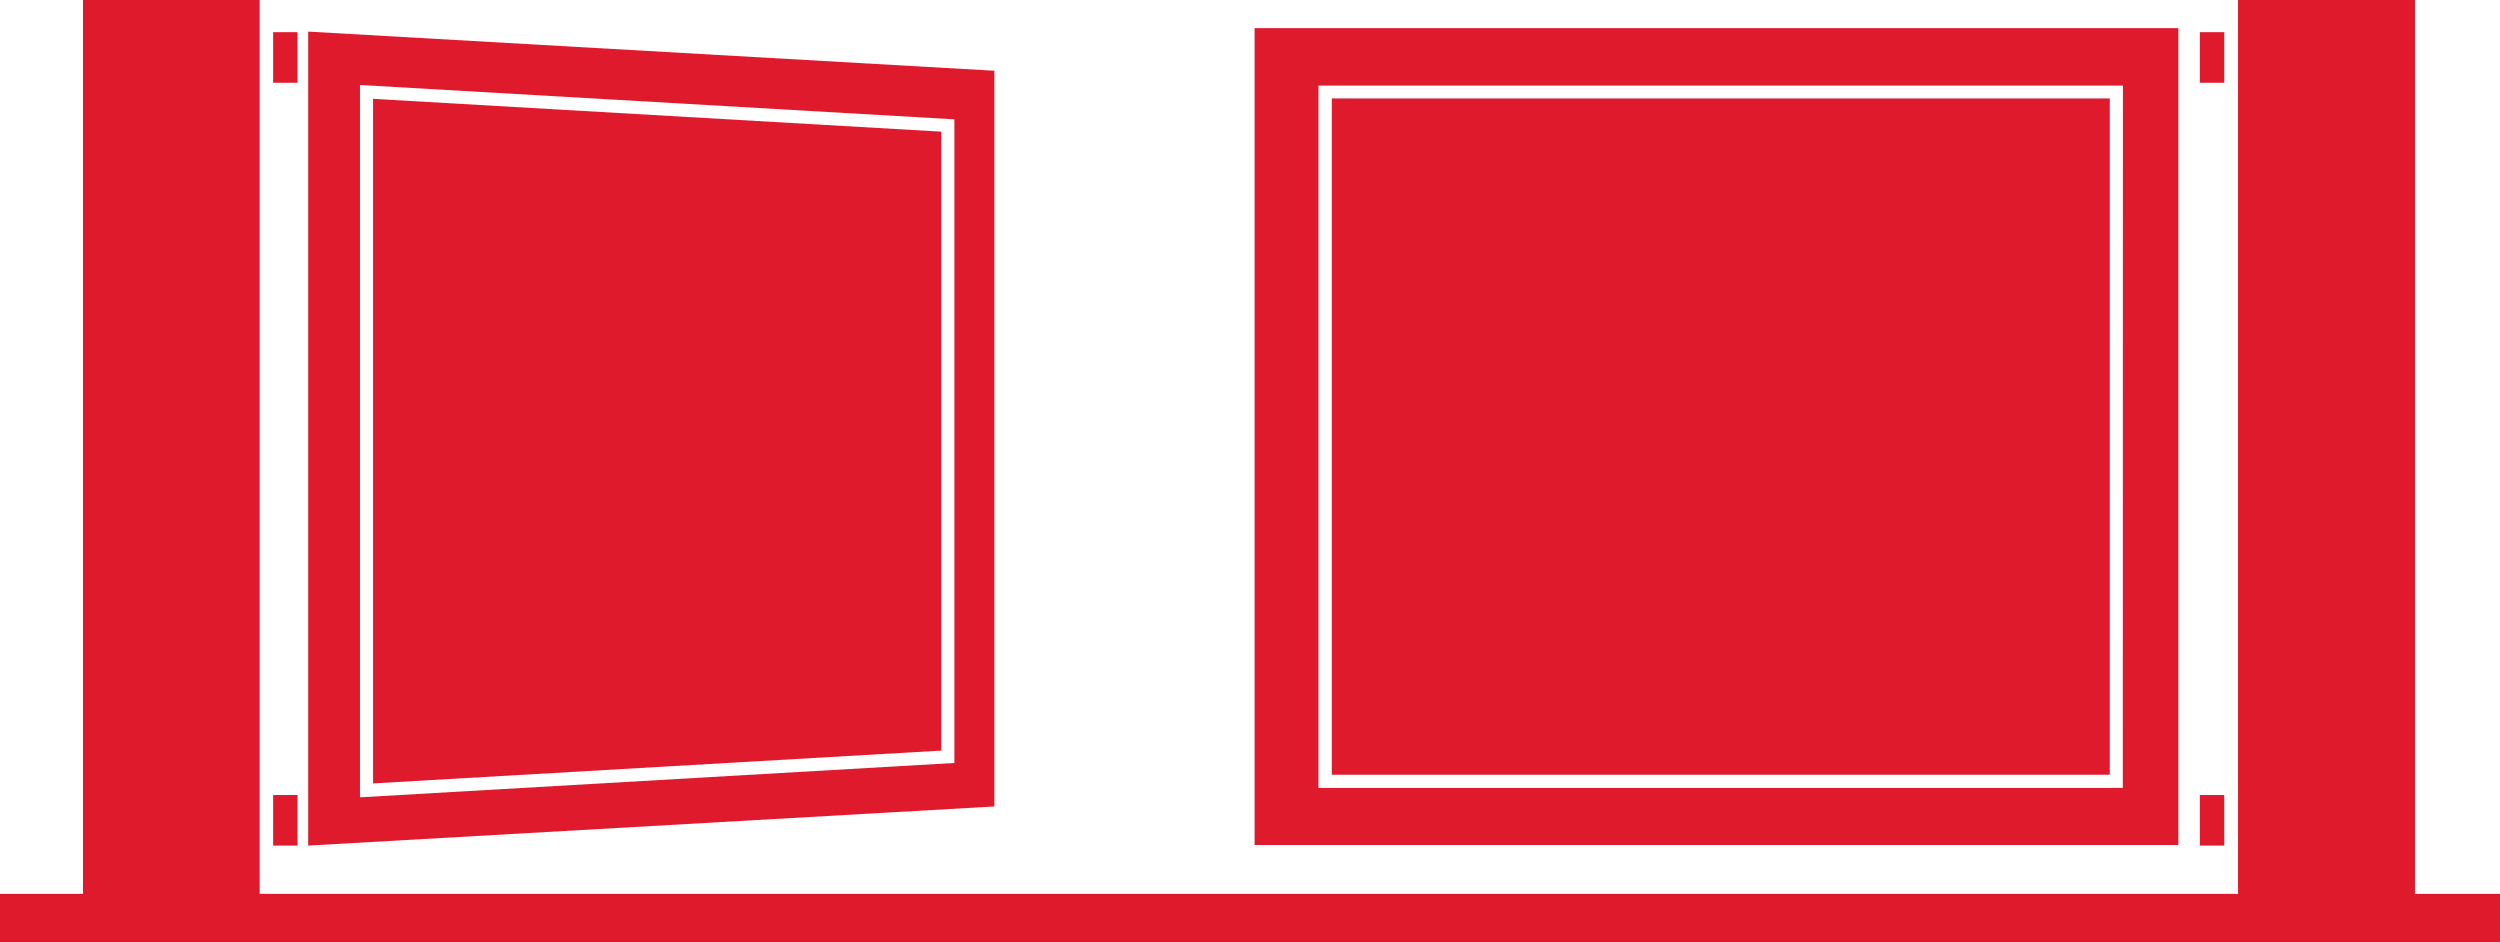 <svg id="Groupe_116" data-name="Groupe 116" xmlns="http://www.w3.org/2000/svg" width="39.156" height="14.756" viewBox="0 0 39.156 14.756">
  <path id="Tracé_89" data-name="Tracé 89" d="M35.053,0V14H4.067V0H1.3V14H0v.756H39.156V14H37.824V0Z" transform="translate(0 0)" fill="#df1a2c"/>
  <rect id="Rectangle_73" data-name="Rectangle 73" width="0.382" height="0.792" transform="translate(4.278 0.504)" fill="#df1a2c"/>
  <rect id="Rectangle_74" data-name="Rectangle 74" width="0.382" height="0.792" transform="translate(4.278 12.452)" fill="#df1a2c"/>
  <rect id="Rectangle_75" data-name="Rectangle 75" width="0.382" height="0.792" transform="translate(34.455 0.504)" fill="#df1a2c"/>
  <rect id="Rectangle_76" data-name="Rectangle 76" width="0.382" height="0.792" transform="translate(34.455 12.452)" fill="#df1a2c"/>
  <path id="Tracé_90" data-name="Tracé 90" d="M28.434,2.426,17.687,1.813V14.562l10.747-.613Zm-.626,10.842-9.31.538V2.649l9.31.538Z" transform="translate(-12.86 -1.318)" fill="#df1a2c"/>
  <path id="Tracé_91" data-name="Tracé 91" d="M30.308,6.186l-8.9-.514V16.394l8.9-.514Z" transform="translate(-15.565 -4.124)" fill="#df1a2c"/>
  <rect id="Rectangle_77" data-name="Rectangle 77" width="12.185" height="10.592" transform="translate(20.859 1.542)" fill="#df1a2c"/>
  <path id="Tracé_92" data-name="Tracé 92" d="M86.468,1.615H72V14.409H86.468Zm-.87,11.9H73v-11H85.6Z" transform="translate(-52.35 -1.174)" fill="#df1a2c"/>
</svg>
